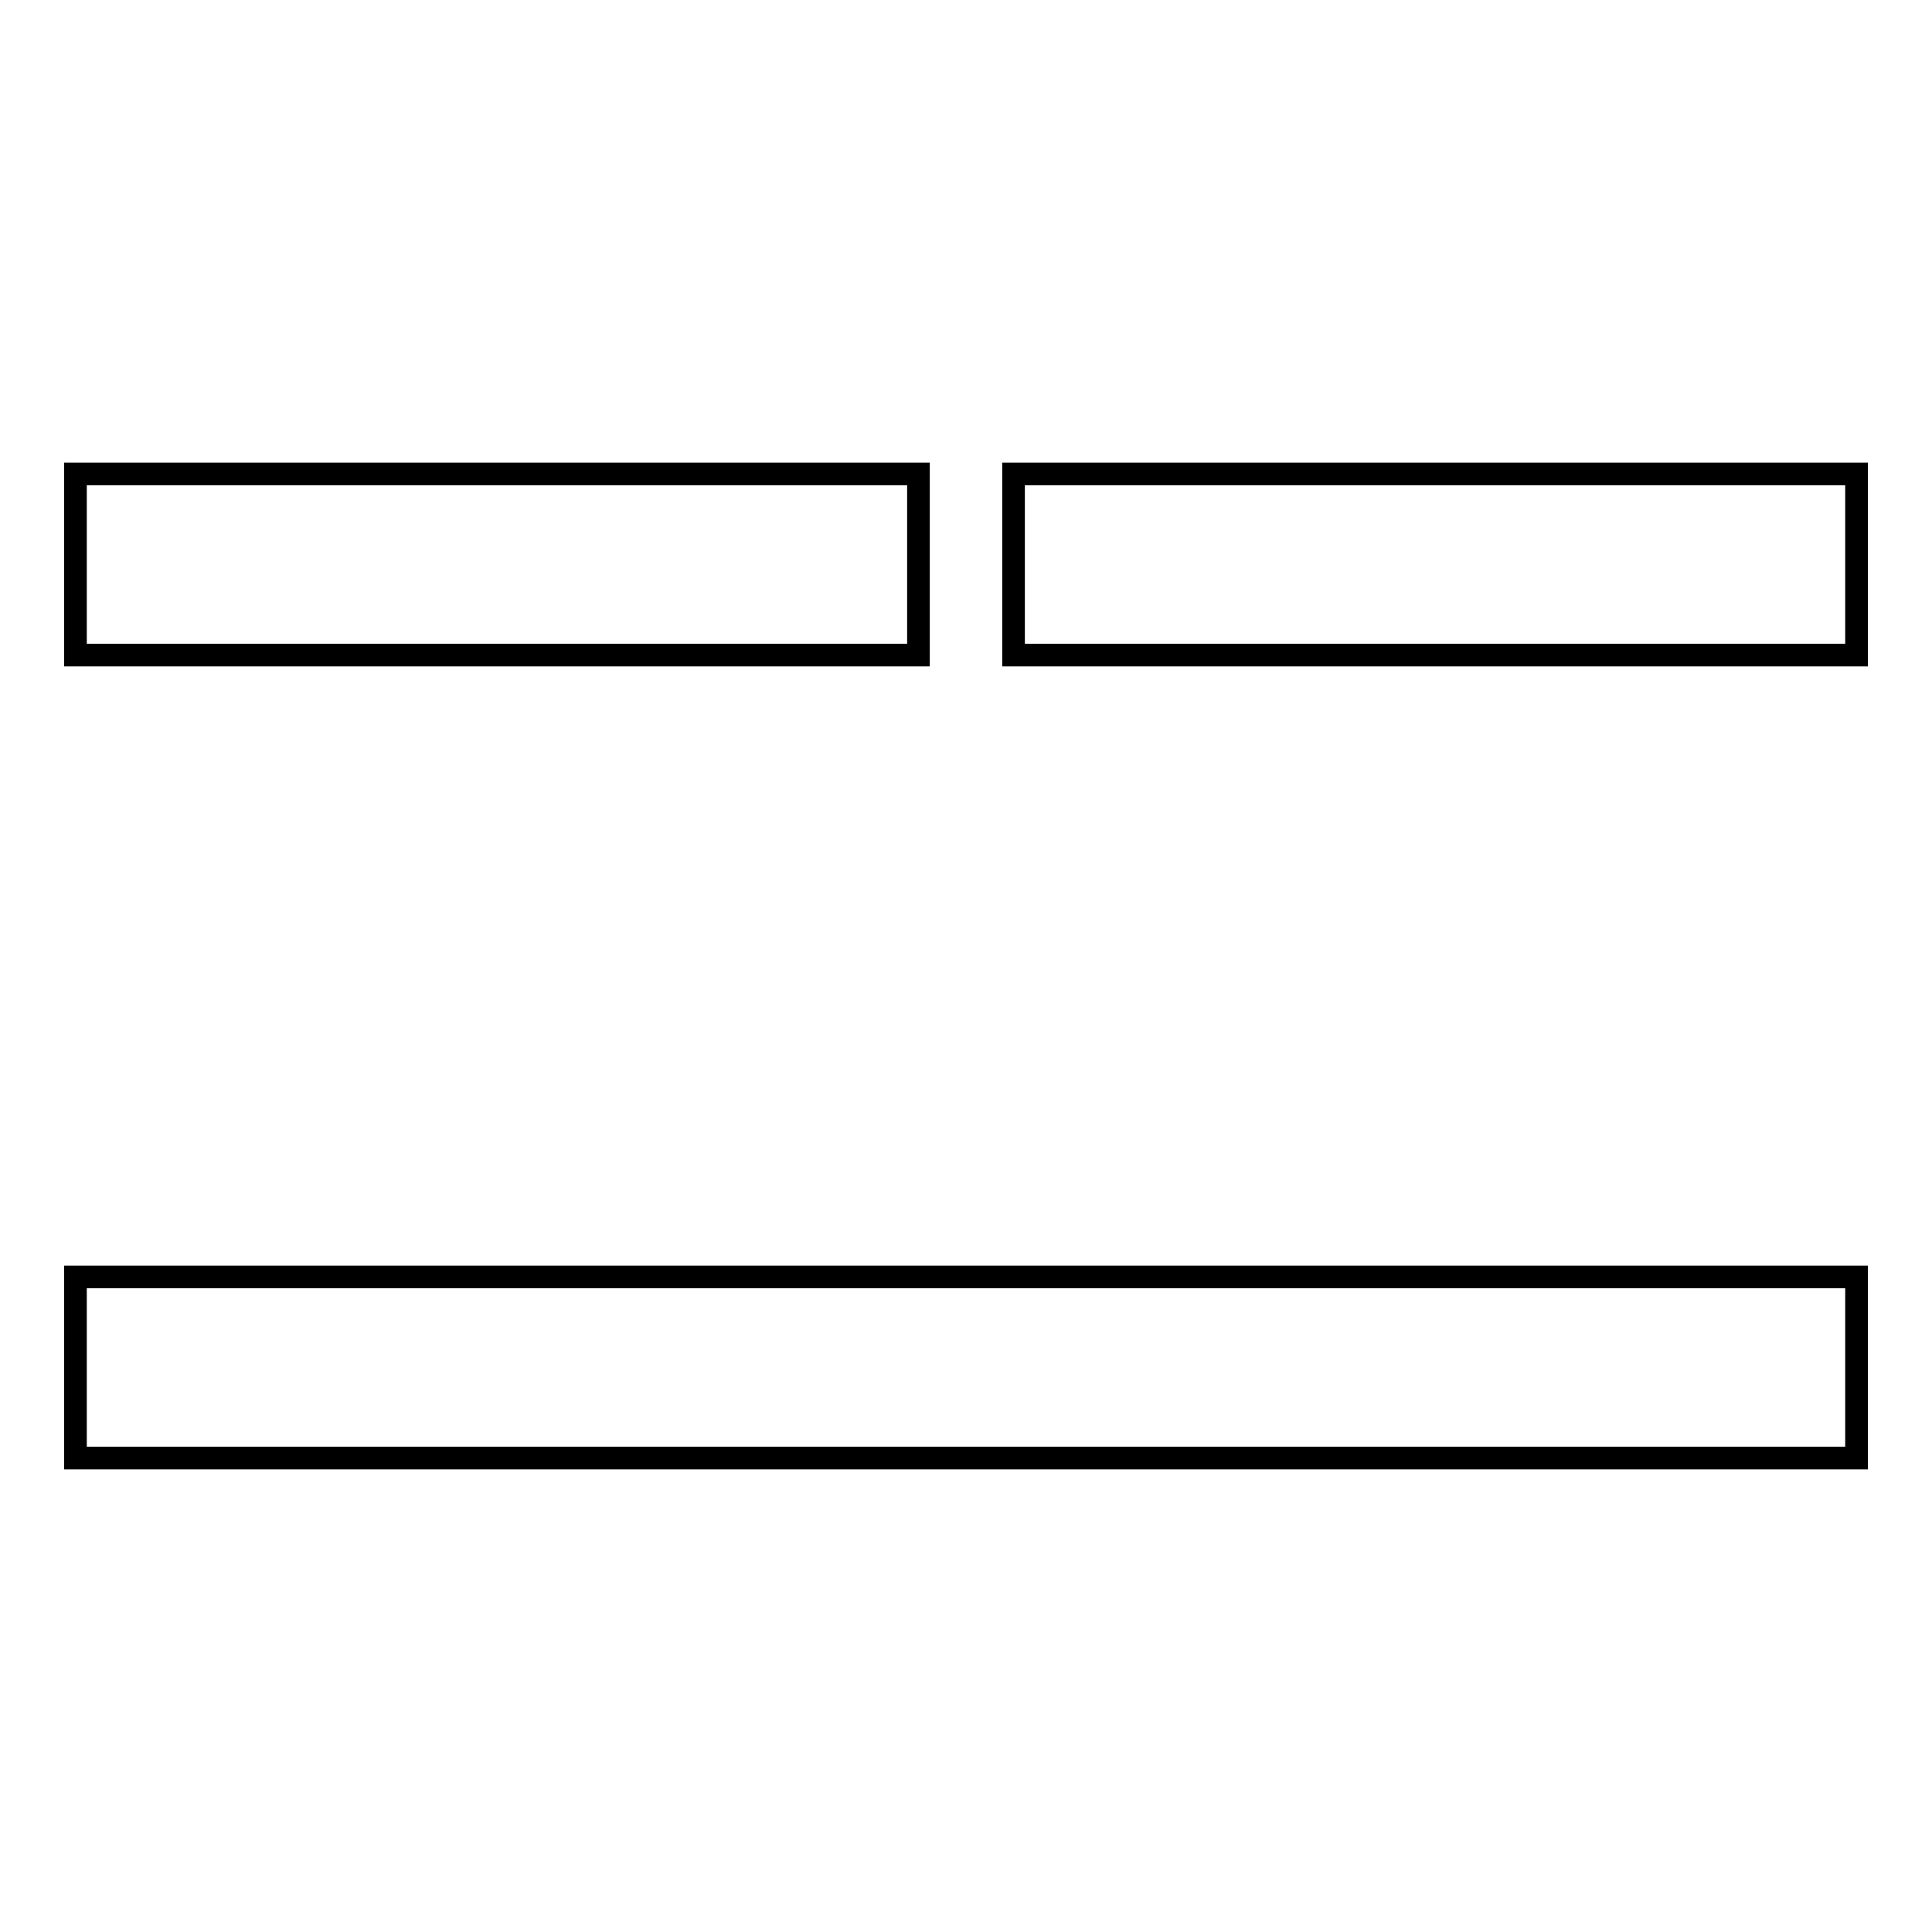 <?xml version="1.0" encoding="utf-8"?>
<!-- Svg Vector Icons : http://www.onlinewebfonts.com/icon -->
<!DOCTYPE svg PUBLIC "-//W3C//DTD SVG 1.1//EN" "http://www.w3.org/Graphics/SVG/1.1/DTD/svg11.dtd">
<svg version="1.1" xmlns="http://www.w3.org/2000/svg" xmlns:xlink="http://www.w3.org/1999/xlink" x="0px" y="0px" viewBox="0 0 256 256" enable-background="new 0 0 256 256" xml:space="preserve">
<g><g><path stroke-width="3" fill-opacity="0" stroke="#000000"  d="M141.9,169.2h-7.6H10v24h124.3h7.6H246v-24H141.9z"/><path stroke-width="3" fill-opacity="0" stroke="#000000"  d="M10,62.8h111.7v24H10V62.8z"/><path stroke-width="3" fill-opacity="0" stroke="#000000"  d="M134.3,62.8H246v24H134.3V62.8z"/></g></g>
</svg>